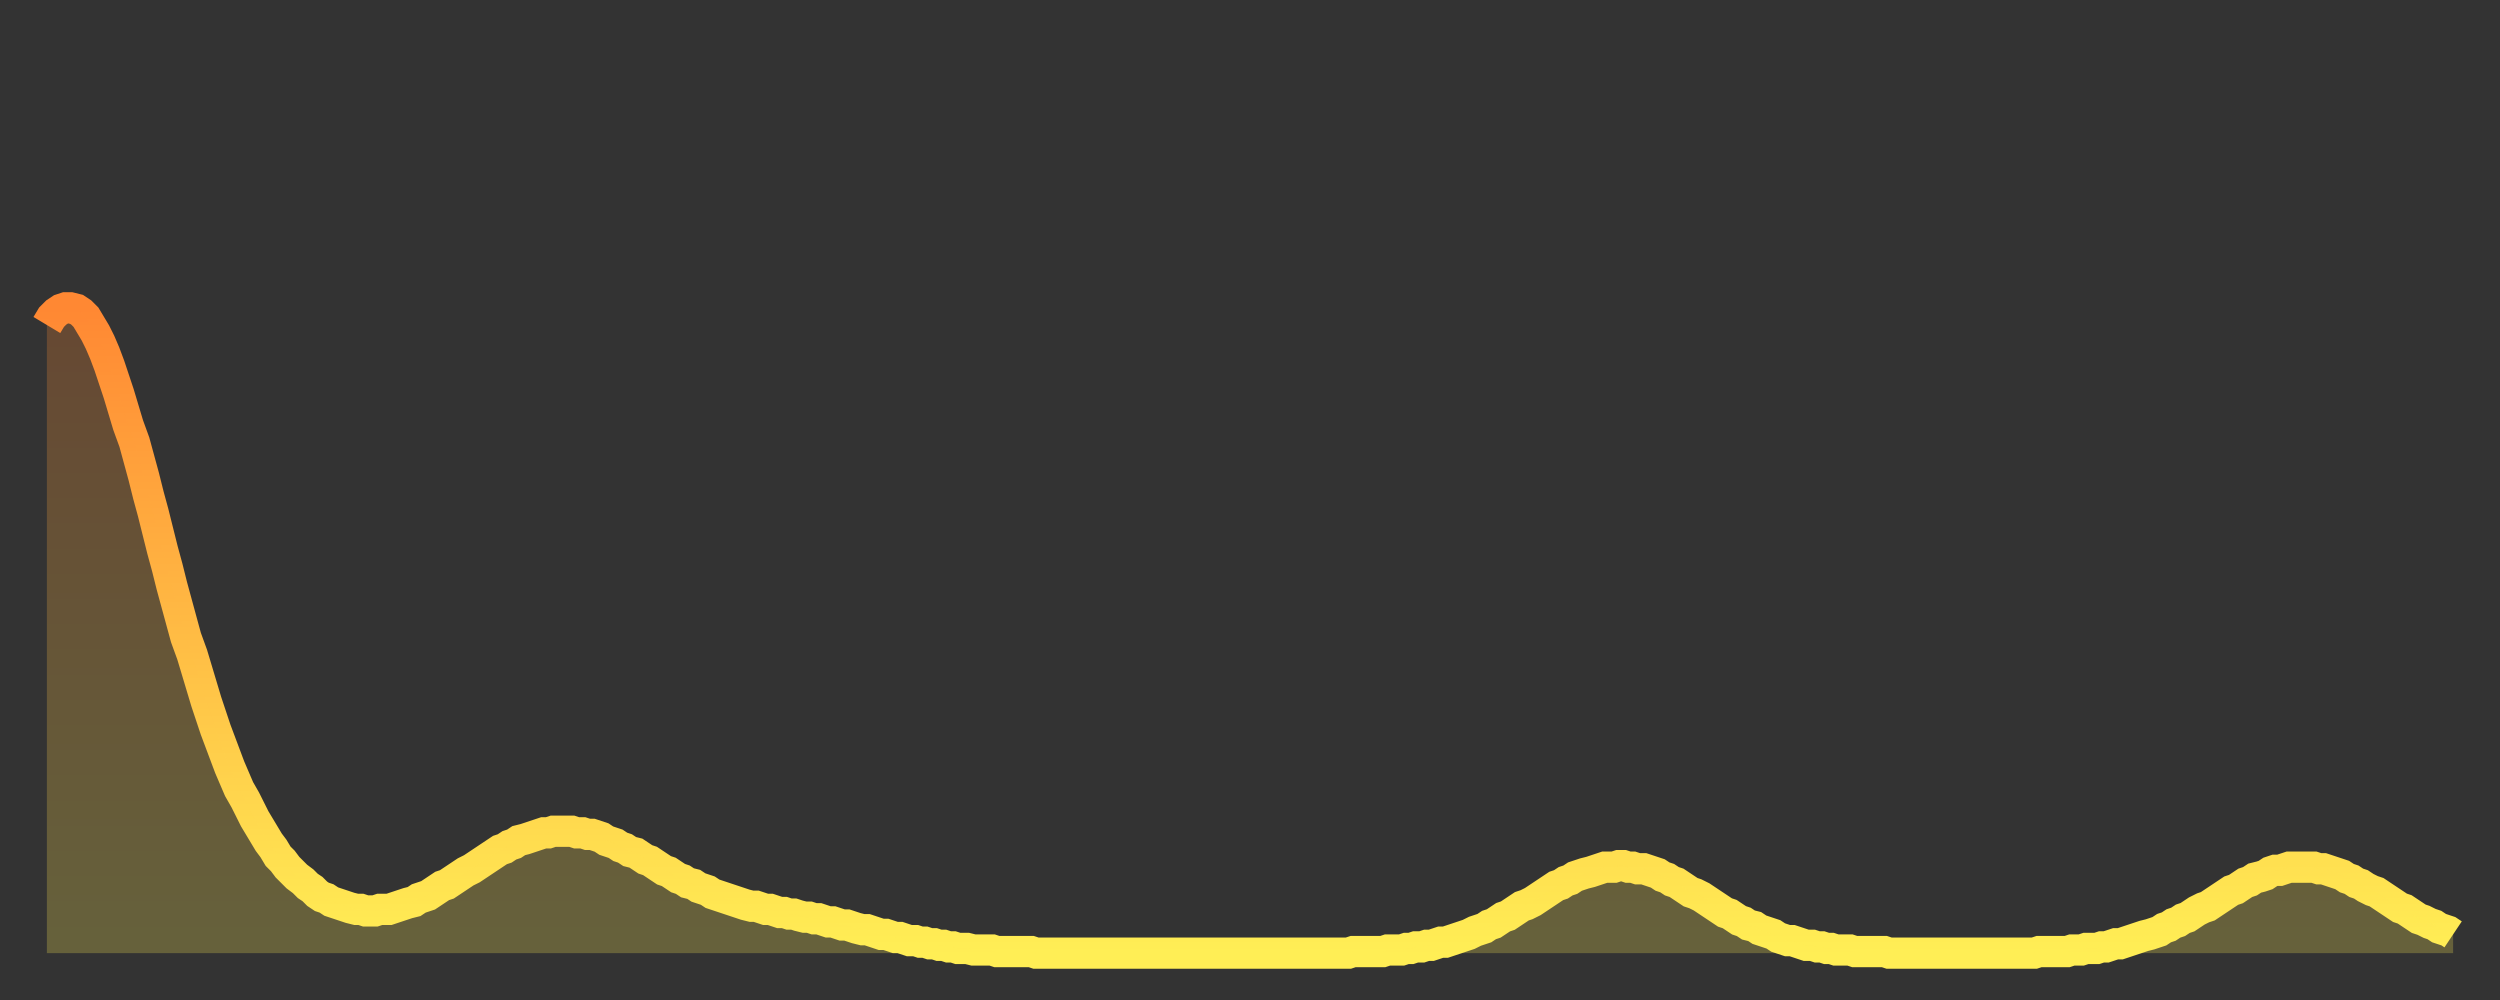 <?xml version="1.0" encoding="utf-8" ?>
<svg baseProfile="full" height="64" version="1.1" width="160" xmlns="http://www.w3.org/2000/svg" xmlns:ev="http://www.w3.org/2001/xml-events" xmlns:xlink="http://www.w3.org/1999/xlink"><rect width="100%" height="100%" fill="#333333" stroke="none"/><defs><linearGradient id="id609570" x1="0" x2="0" y1="0" y2="1"><stop offset="0%" stop-color="#ff8833" /><stop offset="50%" stop-color="#ffbb44" /><stop offset="100%" stop-color="#ffee55" /></linearGradient></defs><g transform="translate(3,3)"><g><path d="M 0.0 17.8 0.3 17.3 0.6 17.0 0.9 16.8 1.2 16.7 1.5 16.7 1.9 16.8 2.2 17.0 2.5 17.3 2.8 17.8 3.1 18.3 3.4 18.9 3.7 19.6 4.0 20.4 4.3 21.3 4.6 22.2 4.9 23.2 5.2 24.2 5.6 25.3 5.9 26.4 6.2 27.5 6.5 28.7 6.8 29.8 7.1 31.0 7.4 32.2 7.7 33.3 8.0 34.5 8.3 35.6 8.6 36.7 8.9 37.8 9.3 38.9 9.6 39.9 9.9 40.9 10.2 41.9 10.5 42.8 10.8 43.7 11.1 44.5 11.4 45.3 11.7 46.1 12.0 46.8 12.3 47.5 12.7 48.2 13.0 48.8 13.3 49.4 13.6 49.9 13.9 50.4 14.2 50.9 14.5 51.3 14.8 51.8 15.1 52.1 15.4 52.5 15.7 52.8 16.0 53.1 16.4 53.4 16.7 53.7 17.0 53.9 17.3 54.2 17.6 54.4 17.9 54.5 18.2 54.7 18.5 54.8 18.8 54.9 19.1 55.0 19.4 55.1 19.8 55.2 20.1 55.2 20.4 55.3 20.7 55.3 21.0 55.3 21.3 55.2 21.6 55.2 21.9 55.2 22.2 55.1 22.5 55.0 22.8 54.9 23.1 54.8 23.5 54.7 23.8 54.5 24.1 54.4 24.4 54.3 24.7 54.1 25.0 53.9 25.3 53.7 25.6 53.6 25.9 53.4 26.2 53.2 26.5 53.0 26.8 52.8 27.2 52.6 27.5 52.4 27.8 52.2 28.1 52.0 28.4 51.8 28.7 51.6 29.0 51.4 29.3 51.3 29.6 51.1 29.9 51.0 30.2 50.8 30.6 50.7 30.9 50.6 31.2 50.5 31.5 50.4 31.8 50.3 32.1 50.3 32.4 50.2 32.7 50.2 33.0 50.2 33.3 50.2 33.6 50.2 33.9 50.3 34.3 50.3 34.6 50.4 34.9 50.4 35.2 50.5 35.5 50.6 35.8 50.8 36.1 50.9 36.4 51.0 36.7 51.2 37.0 51.3 37.3 51.5 37.7 51.6 38.0 51.8 38.3 52.0 38.6 52.1 38.9 52.3 39.2 52.5 39.5 52.7 39.8 52.8 40.1 53.0 40.4 53.2 40.7 53.3 41.0 53.5 41.4 53.6 41.7 53.8 42.0 53.9 42.3 54.0 42.6 54.2 42.9 54.3 43.2 54.4 43.5 54.5 43.8 54.6 44.1 54.7 44.4 54.8 44.7 54.9 45.1 55.0 45.4 55.0 45.7 55.1 46.0 55.2 46.3 55.2 46.6 55.3 46.9 55.4 47.2 55.4 47.5 55.5 47.8 55.5 48.1 55.6 48.5 55.7 48.8 55.7 49.1 55.8 49.4 55.8 49.7 55.9 50.0 56.0 50.3 56.0 50.6 56.1 50.9 56.2 51.2 56.2 51.5 56.3 51.8 56.4 52.2 56.5 52.5 56.5 52.8 56.6 53.1 56.7 53.4 56.8 53.7 56.8 54.0 56.9 54.3 57.0 54.6 57.0 54.9 57.1 55.2 57.2 55.6 57.2 55.9 57.3 56.2 57.3 56.5 57.4 56.8 57.4 57.1 57.5 57.4 57.5 57.7 57.6 58.0 57.6 58.3 57.7 58.6 57.7 58.9 57.7 59.3 57.8 59.6 57.8 59.9 57.8 60.2 57.8 60.5 57.8 60.8 57.9 61.1 57.9 61.4 57.9 61.7 57.9 62.0 57.9 62.3 57.9 62.6 57.9 63.0 57.9 63.3 58.0 63.6 58.0 63.9 58.0 64.2 58.0 64.5 58.0 64.8 58.0 65.1 58.0 65.4 58.0 65.7 58.0 66.0 58.0 66.4 58.0 66.7 58.0 67.0 58.0 67.3 58.0 67.6 58.0 67.9 58.0 68.2 58.0 68.5 58.0 68.8 58.0 69.1 58.0 69.4 58.0 69.7 58.0 70.1 58.0 70.4 58.0 70.7 58.0 71.0 58.0 71.3 58.0 71.6 58.0 71.9 58.0 72.2 58.0 72.5 58.0 72.8 58.0 73.1 58.0 73.5 58.0 73.8 58.0 74.1 58.0 74.4 58.0 74.7 58.0 75.0 58.0 75.3 58.0 75.6 58.0 75.9 58.0 76.2 58.0 76.5 58.0 76.8 58.0 77.2 58.0 77.5 58.0 77.8 58.0 78.1 58.0 78.4 58.0 78.7 58.0 79.0 58.0 79.3 58.0 79.6 58.0 79.9 58.0 80.2 58.0 80.5 58.0 80.9 58.0 81.2 58.0 81.5 58.0 81.8 58.0 82.1 58.0 82.4 58.0 82.7 58.0 83.0 58.0 83.3 58.0 83.6 57.9 83.9 57.9 84.3 57.9 84.6 57.9 84.9 57.9 85.2 57.9 85.5 57.9 85.8 57.8 86.1 57.8 86.4 57.8 86.7 57.8 87.0 57.7 87.3 57.7 87.6 57.6 88.0 57.6 88.3 57.5 88.6 57.5 88.9 57.4 89.2 57.3 89.5 57.3 89.8 57.2 90.1 57.1 90.4 57.0 90.7 56.9 91.0 56.8 91.4 56.6 91.7 56.5 92.0 56.4 92.3 56.2 92.6 56.1 92.9 55.9 93.2 55.7 93.5 55.6 93.8 55.4 94.1 55.2 94.4 55.0 94.7 54.9 95.1 54.7 95.4 54.5 95.7 54.3 96.0 54.1 96.3 53.9 96.6 53.7 96.9 53.6 97.2 53.4 97.5 53.3 97.8 53.1 98.1 53.0 98.4 52.9 98.8 52.8 99.1 52.7 99.4 52.6 99.7 52.5 100.0 52.5 100.3 52.5 100.6 52.4 100.9 52.4 101.2 52.5 101.5 52.5 101.8 52.6 102.2 52.6 102.5 52.7 102.8 52.8 103.1 52.9 103.4 53.1 103.7 53.2 104.0 53.4 104.3 53.5 104.6 53.7 104.9 53.9 105.2 54.1 105.5 54.2 105.9 54.4 106.2 54.6 106.5 54.8 106.8 55.0 107.1 55.2 107.4 55.4 107.7 55.5 108.0 55.7 108.3 55.9 108.6 56.0 108.9 56.2 109.3 56.3 109.6 56.5 109.9 56.6 110.2 56.7 110.5 56.8 110.8 57.0 111.1 57.1 111.4 57.2 111.7 57.2 112.0 57.3 112.3 57.4 112.6 57.5 113.0 57.5 113.3 57.6 113.6 57.6 113.9 57.7 114.2 57.7 114.5 57.8 114.8 57.8 115.1 57.8 115.4 57.8 115.7 57.9 116.0 57.9 116.3 57.9 116.7 57.9 117.0 57.9 117.3 57.9 117.6 57.9 117.9 58.0 118.2 58.0 118.5 58.0 118.8 58.0 119.1 58.0 119.4 58.0 119.7 58.0 120.1 58.0 120.4 58.0 120.7 58.0 121.0 58.0 121.3 58.0 121.6 58.0 121.9 58.0 122.2 58.0 122.5 58.0 122.8 58.0 123.1 58.0 123.4 58.0 123.8 58.0 124.1 58.0 124.4 58.0 124.7 58.0 125.0 58.0 125.3 58.0 125.6 58.0 125.9 58.0 126.2 58.0 126.5 58.0 126.8 58.0 127.2 58.0 127.5 57.9 127.8 57.9 128.1 57.9 128.4 57.9 128.7 57.9 129.0 57.9 129.3 57.9 129.6 57.8 129.9 57.8 130.2 57.8 130.5 57.7 130.9 57.7 131.2 57.7 131.5 57.6 131.8 57.6 132.1 57.5 132.4 57.4 132.7 57.4 133.0 57.3 133.3 57.2 133.6 57.1 133.9 57.0 134.2 56.9 134.6 56.8 134.9 56.7 135.2 56.6 135.5 56.4 135.8 56.3 136.1 56.1 136.4 56.0 136.7 55.8 137.0 55.7 137.3 55.5 137.6 55.3 138.0 55.1 138.3 55.0 138.6 54.8 138.9 54.6 139.2 54.4 139.5 54.2 139.8 54.0 140.1 53.9 140.4 53.7 140.7 53.5 141.0 53.4 141.3 53.2 141.7 53.1 142.0 53.0 142.3 52.8 142.6 52.7 142.9 52.7 143.2 52.6 143.5 52.5 143.8 52.5 144.1 52.5 144.4 52.5 144.7 52.5 145.1 52.5 145.4 52.6 145.7 52.6 146.0 52.7 146.3 52.8 146.6 52.9 146.9 53.0 147.2 53.2 147.5 53.3 147.8 53.5 148.1 53.6 148.4 53.8 148.8 54.0 149.1 54.1 149.4 54.3 149.7 54.5 150.0 54.7 150.3 54.9 150.6 55.1 150.9 55.2 151.2 55.4 151.5 55.6 151.8 55.8 152.1 55.9 152.5 56.1 152.8 56.2 153.1 56.4 153.4 56.5 153.7 56.6 154.0 56.8" fill="none" id="graph-curve" opacity="1" stroke="url(#id609570)" stroke-width="2" /><path d="M 0 58 L 0.0 17.8 0.3 17.3 0.6 17.0 0.9 16.8 1.2 16.7 1.5 16.7 1.9 16.8 2.2 17.0 2.5 17.3 2.8 17.8 3.1 18.3 3.4 18.9 3.7 19.6 4.0 20.4 4.3 21.3 4.6 22.2 4.9 23.2 5.2 24.2 5.6 25.3 5.9 26.4 6.2 27.5 6.5 28.7 6.8 29.8 7.1 31.0 7.4 32.2 7.7 33.3 8.0 34.5 8.3 35.6 8.6 36.7 8.9 37.8 9.3 38.9 9.6 39.9 9.9 40.9 10.2 41.9 10.5 42.8 10.8 43.7 11.1 44.5 11.4 45.3 11.7 46.1 12.0 46.8 12.3 47.5 12.7 48.2 13.0 48.8 13.3 49.4 13.6 49.9 13.9 50.4 14.2 50.9 14.5 51.3 14.8 51.8 15.1 52.1 15.4 52.5 15.7 52.8 16.0 53.1 16.4 53.4 16.7 53.7 17.0 53.9 17.3 54.2 17.6 54.4 17.9 54.5 18.2 54.7 18.5 54.8 18.8 54.9 19.1 55.0 19.4 55.1 19.8 55.2 20.1 55.2 20.4 55.3 20.7 55.3 21.0 55.3 21.3 55.2 21.6 55.2 21.9 55.2 22.2 55.1 22.5 55.0 22.8 54.9 23.1 54.8 23.5 54.7 23.8 54.5 24.1 54.4 24.4 54.3 24.7 54.1 25.0 53.9 25.3 53.7 25.6 53.6 25.9 53.4 26.2 53.2 26.5 53.0 26.8 52.8 27.2 52.6 27.5 52.4 27.8 52.2 28.1 52.0 28.4 51.8 28.7 51.6 29.0 51.4 29.3 51.3 29.6 51.1 29.9 51.0 30.2 50.8 30.6 50.7 30.9 50.6 31.2 50.5 31.5 50.4 31.8 50.3 32.1 50.3 32.4 50.2 32.7 50.2 33.0 50.2 33.3 50.2 33.6 50.2 33.9 50.3 34.3 50.3 34.6 50.4 34.9 50.4 35.2 50.5 35.5 50.6 35.8 50.8 36.1 50.9 36.4 51.0 36.7 51.2 37.0 51.3 37.3 51.5 37.7 51.6 38.0 51.8 38.3 52.0 38.6 52.1 38.9 52.3 39.2 52.5 39.5 52.7 39.8 52.8 40.1 53.0 40.4 53.2 40.7 53.3 41.0 53.5 41.4 53.6 41.7 53.8 42.0 53.9 42.3 54.0 42.6 54.2 42.9 54.3 43.2 54.4 43.5 54.5 43.8 54.6 44.1 54.7 44.4 54.8 44.7 54.9 45.1 55.0 45.4 55.0 45.7 55.1 46.0 55.2 46.3 55.2 46.6 55.3 46.9 55.4 47.2 55.4 47.5 55.5 47.8 55.5 48.1 55.6 48.5 55.7 48.8 55.7 49.1 55.8 49.4 55.8 49.7 55.9 50.0 56.0 50.3 56.0 50.6 56.1 50.9 56.2 51.2 56.2 51.5 56.3 51.8 56.4 52.2 56.5 52.5 56.5 52.8 56.6 53.1 56.7 53.4 56.8 53.7 56.8 54.0 56.9 54.3 57.0 54.6 57.0 54.9 57.1 55.2 57.2 55.6 57.2 55.9 57.3 56.2 57.3 56.5 57.4 56.8 57.4 57.1 57.5 57.4 57.5 57.7 57.6 58.0 57.6 58.3 57.7 58.6 57.7 58.9 57.7 59.3 57.8 59.6 57.8 59.9 57.8 60.2 57.8 60.5 57.8 60.8 57.9 61.1 57.9 61.4 57.9 61.7 57.9 62.0 57.9 62.3 57.9 62.6 57.9 63.0 57.9 63.3 58.0 63.6 58.0 63.9 58.0 64.2 58.0 64.5 58.0 64.8 58.0 65.1 58.0 65.4 58.0 65.7 58.0 66.0 58.0 66.4 58.0 66.7 58.0 67.0 58.0 67.3 58.0 67.6 58.0 67.9 58.0 68.2 58.0 68.5 58.0 68.8 58.0 69.1 58.0 69.4 58.0 69.7 58.0 70.1 58.0 70.4 58.0 70.7 58.0 71.0 58.0 71.3 58.0 71.6 58.0 71.9 58.0 72.2 58.0 72.5 58.0 72.8 58.0 73.1 58.0 73.5 58.0 73.8 58.0 74.1 58.0 74.4 58.0 74.7 58.0 75.0 58.0 75.3 58.0 75.6 58.0 75.9 58.0 76.2 58.0 76.5 58.0 76.8 58.0 77.2 58.0 77.5 58.0 77.8 58.0 78.1 58.0 78.4 58.0 78.7 58.0 79.0 58.0 79.3 58.0 79.6 58.0 79.9 58.0 80.2 58.0 80.5 58.0 80.9 58.0 81.2 58.0 81.5 58.0 81.8 58.0 82.1 58.0 82.4 58.0 82.7 58.0 83.0 58.0 83.3 58.0 83.6 57.9 83.9 57.9 84.3 57.9 84.6 57.9 84.9 57.9 85.2 57.9 85.5 57.9 85.8 57.8 86.1 57.8 86.4 57.8 86.7 57.8 87.0 57.7 87.3 57.7 87.6 57.6 88.0 57.6 88.3 57.5 88.6 57.5 88.9 57.4 89.2 57.3 89.5 57.3 89.8 57.2 90.1 57.1 90.4 57.0 90.7 56.9 91.0 56.8 91.4 56.6 91.7 56.5 92.0 56.4 92.3 56.2 92.6 56.1 92.9 55.9 93.2 55.7 93.5 55.6 93.8 55.4 94.1 55.2 94.4 55.0 94.7 54.9 95.1 54.7 95.4 54.5 95.7 54.3 96.0 54.1 96.3 53.9 96.6 53.7 96.9 53.6 97.2 53.4 97.5 53.3 97.8 53.1 98.1 53.0 98.4 52.9 98.8 52.8 99.1 52.7 99.4 52.6 99.7 52.5 100.0 52.5 100.3 52.5 100.6 52.4 100.9 52.4 101.2 52.5 101.5 52.5 101.8 52.6 102.2 52.6 102.5 52.7 102.8 52.8 103.1 52.9 103.4 53.1 103.7 53.2 104.0 53.4 104.3 53.5 104.6 53.7 104.9 53.9 105.2 54.1 105.5 54.2 105.9 54.4 106.2 54.6 106.5 54.8 106.8 55.0 107.1 55.2 107.4 55.4 107.7 55.5 108.0 55.7 108.3 55.9 108.6 56.0 108.9 56.2 109.3 56.3 109.6 56.5 109.9 56.6 110.2 56.7 110.5 56.8 110.8 57.0 111.1 57.1 111.4 57.2 111.7 57.2 112.0 57.3 112.3 57.4 112.6 57.5 113.0 57.5 113.3 57.6 113.6 57.6 113.9 57.7 114.2 57.7 114.5 57.8 114.8 57.8 115.1 57.8 115.4 57.8 115.7 57.9 116.0 57.9 116.3 57.9 116.7 57.9 117.0 57.9 117.3 57.9 117.6 57.9 117.9 58.0 118.2 58.0 118.5 58.0 118.8 58.0 119.1 58.0 119.4 58.0 119.7 58.0 120.1 58.0 120.4 58.0 120.7 58.0 121.0 58.0 121.3 58.0 121.6 58.0 121.9 58.0 122.2 58.0 122.5 58.0 122.8 58.0 123.1 58.0 123.4 58.0 123.8 58.0 124.1 58.0 124.4 58.0 124.7 58.0 125.0 58.0 125.3 58.0 125.6 58.0 125.9 58.0 126.2 58.0 126.5 58.0 126.8 58.0 127.2 58.0 127.5 57.9 127.8 57.9 128.1 57.9 128.4 57.9 128.7 57.9 129.0 57.9 129.3 57.9 129.6 57.8 129.9 57.8 130.2 57.8 130.5 57.7 130.9 57.7 131.2 57.7 131.5 57.6 131.8 57.6 132.1 57.5 132.4 57.4 132.7 57.4 133.0 57.3 133.3 57.2 133.6 57.1 133.9 57.0 134.2 56.9 134.6 56.8 134.9 56.7 135.2 56.6 135.5 56.4 135.8 56.3 136.1 56.1 136.4 56.0 136.7 55.8 137.0 55.7 137.3 55.5 137.6 55.3 138.0 55.1 138.3 55.0 138.6 54.8 138.9 54.6 139.2 54.4 139.5 54.2 139.8 54.0 140.1 53.9 140.4 53.7 140.7 53.5 141.0 53.4 141.3 53.2 141.7 53.1 142.0 53.0 142.3 52.8 142.6 52.7 142.9 52.7 143.2 52.6 143.5 52.5 143.8 52.5 144.1 52.5 144.4 52.5 144.7 52.5 145.1 52.5 145.4 52.6 145.7 52.6 146.0 52.7 146.3 52.8 146.6 52.9 146.9 53.0 147.2 53.2 147.5 53.3 147.8 53.5 148.1 53.6 148.4 53.8 148.8 54.0 149.1 54.1 149.4 54.3 149.7 54.5 150.0 54.7 150.3 54.9 150.6 55.1 150.9 55.2 151.2 55.4 151.5 55.6 151.8 55.8 152.1 55.9 152.5 56.1 152.8 56.2 153.1 56.4 153.4 56.5 153.7 56.6 154.0 56.8 154 58" fill="url(#id609570)" fill-opacity=".25" id="graph-shadow" /></g></g></svg>